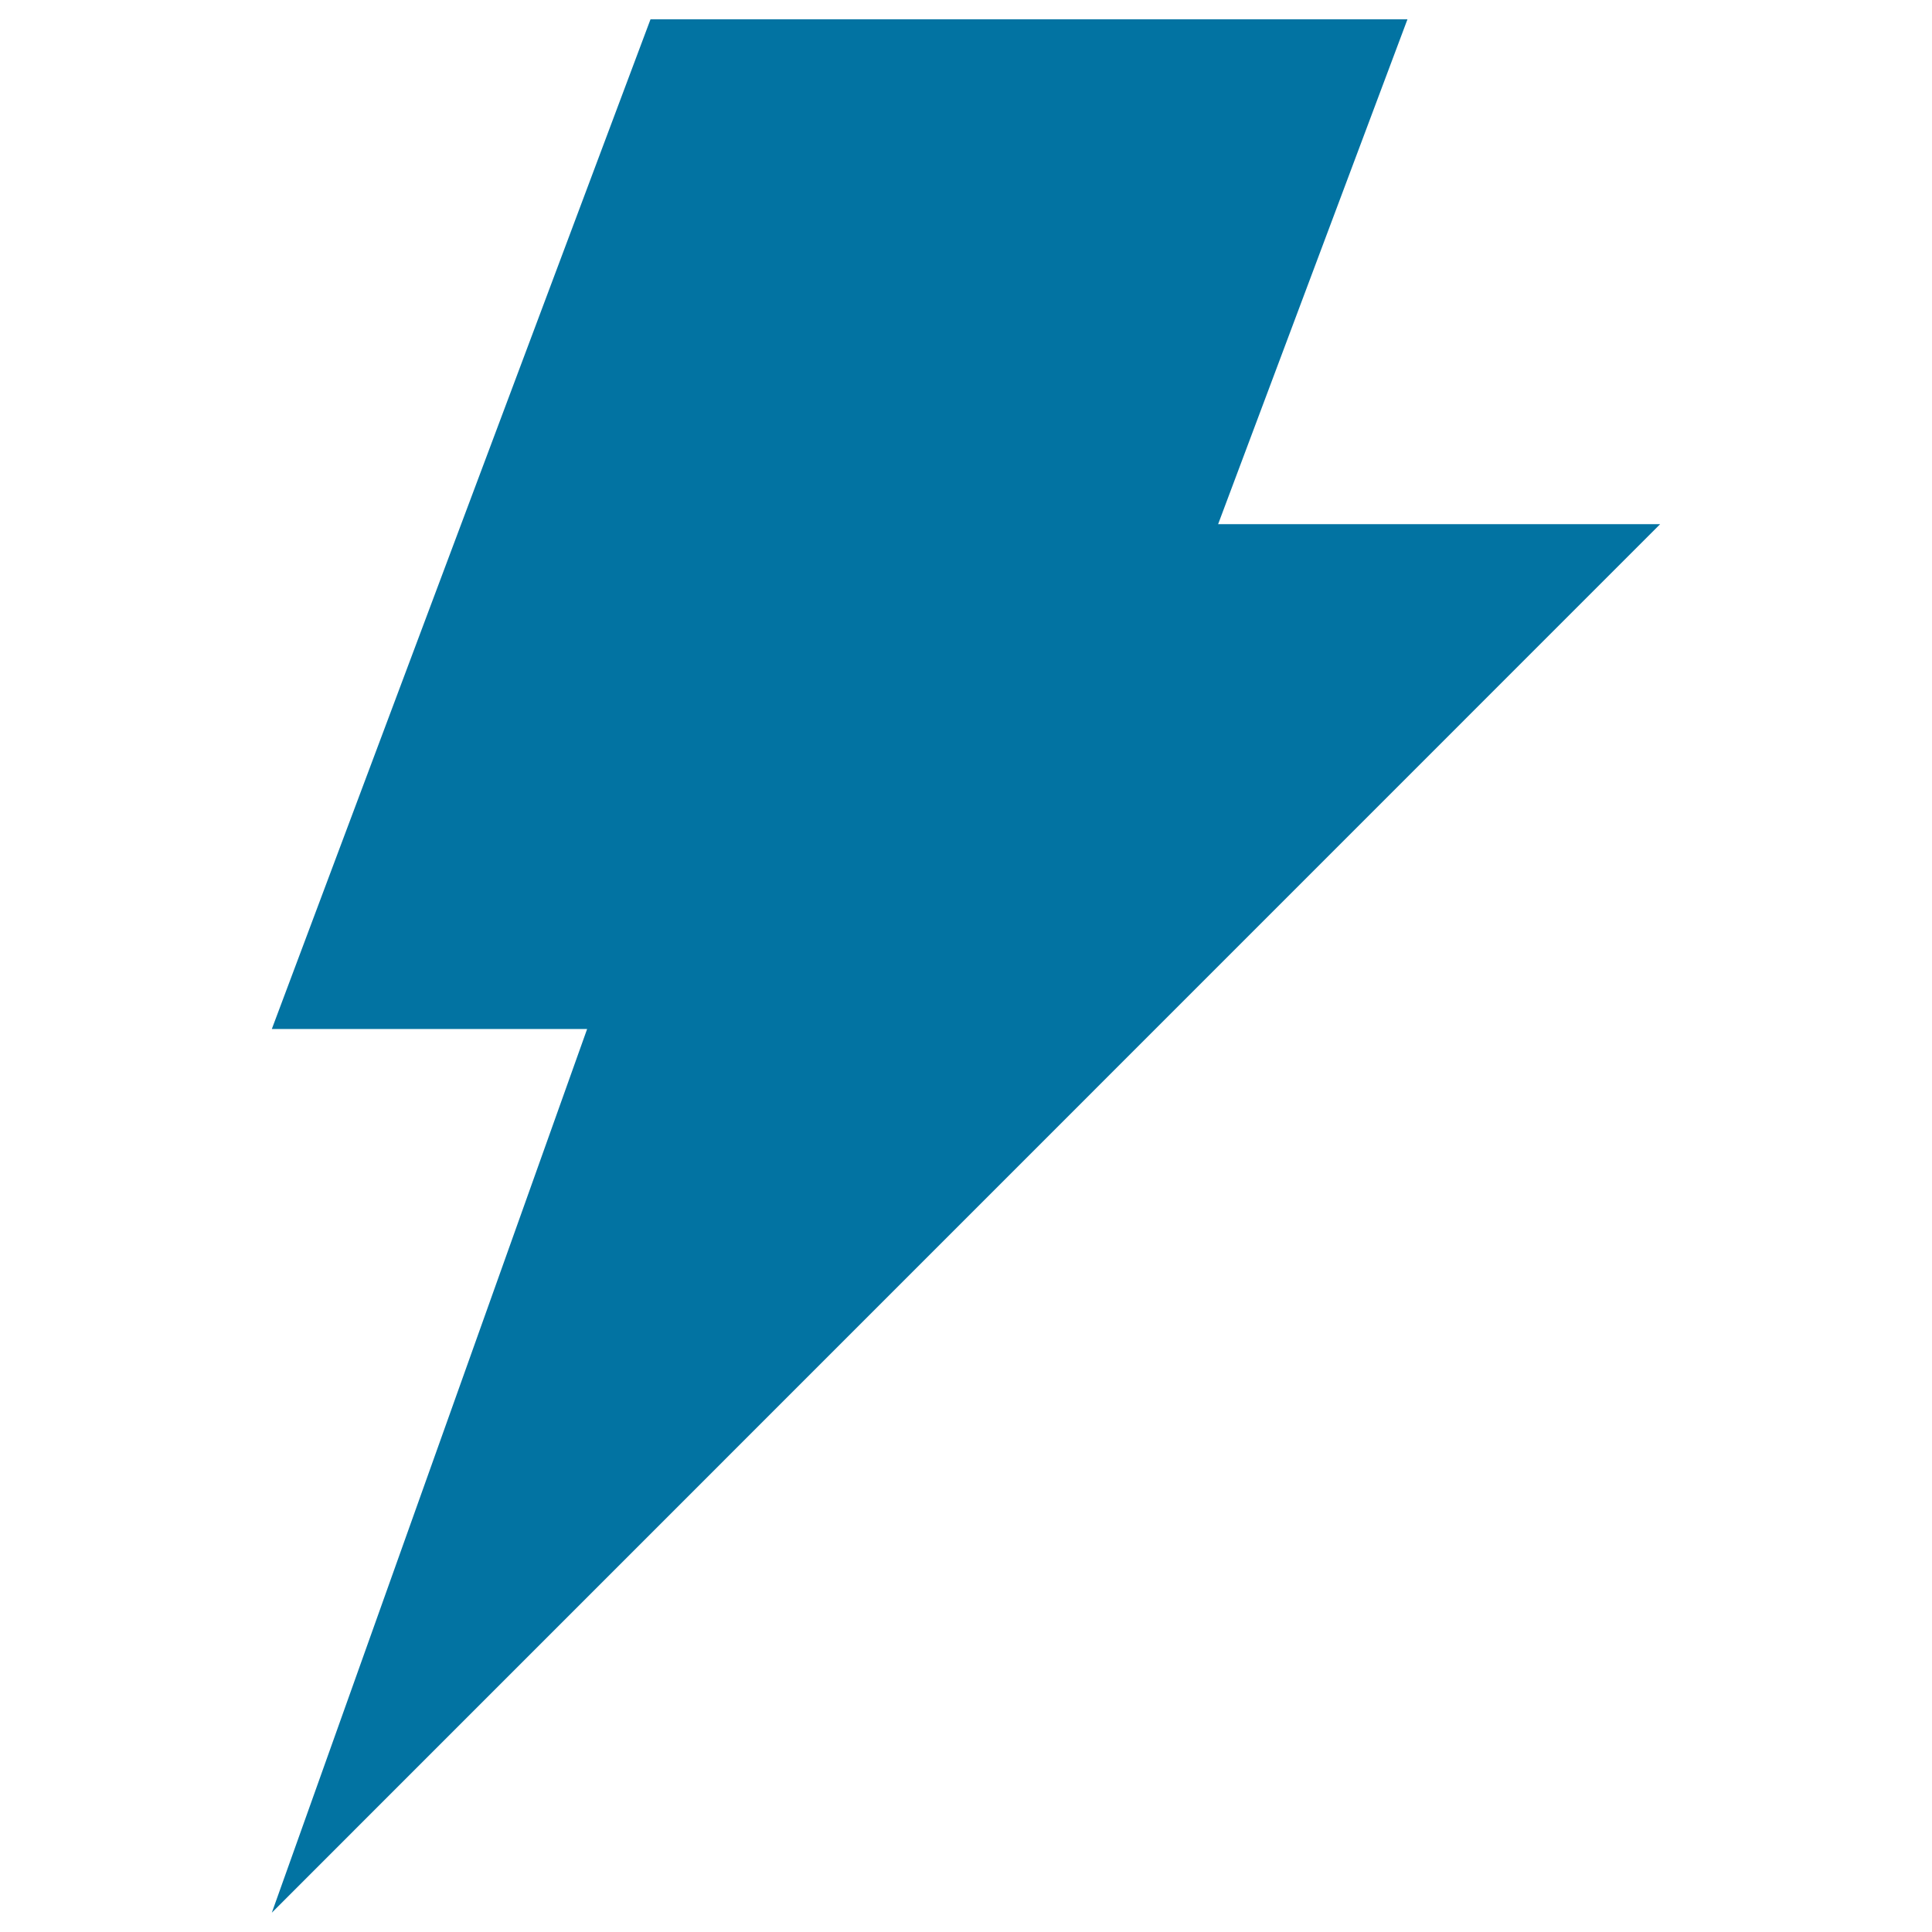 <svg xmlns="http://www.w3.org/2000/svg" viewBox="0 0 1000 1000" style="fill:#0273a2">
<title>Electrical Storm Weather Symbol Of Black Lightning Bolt Shape SVG icon</title>
<g><polygon points="859.3,271.3 630.5,271.3 728.5,10 336.7,10 140.7,532.6 303.9,532.6 140.7,990 "/></g>
</svg>